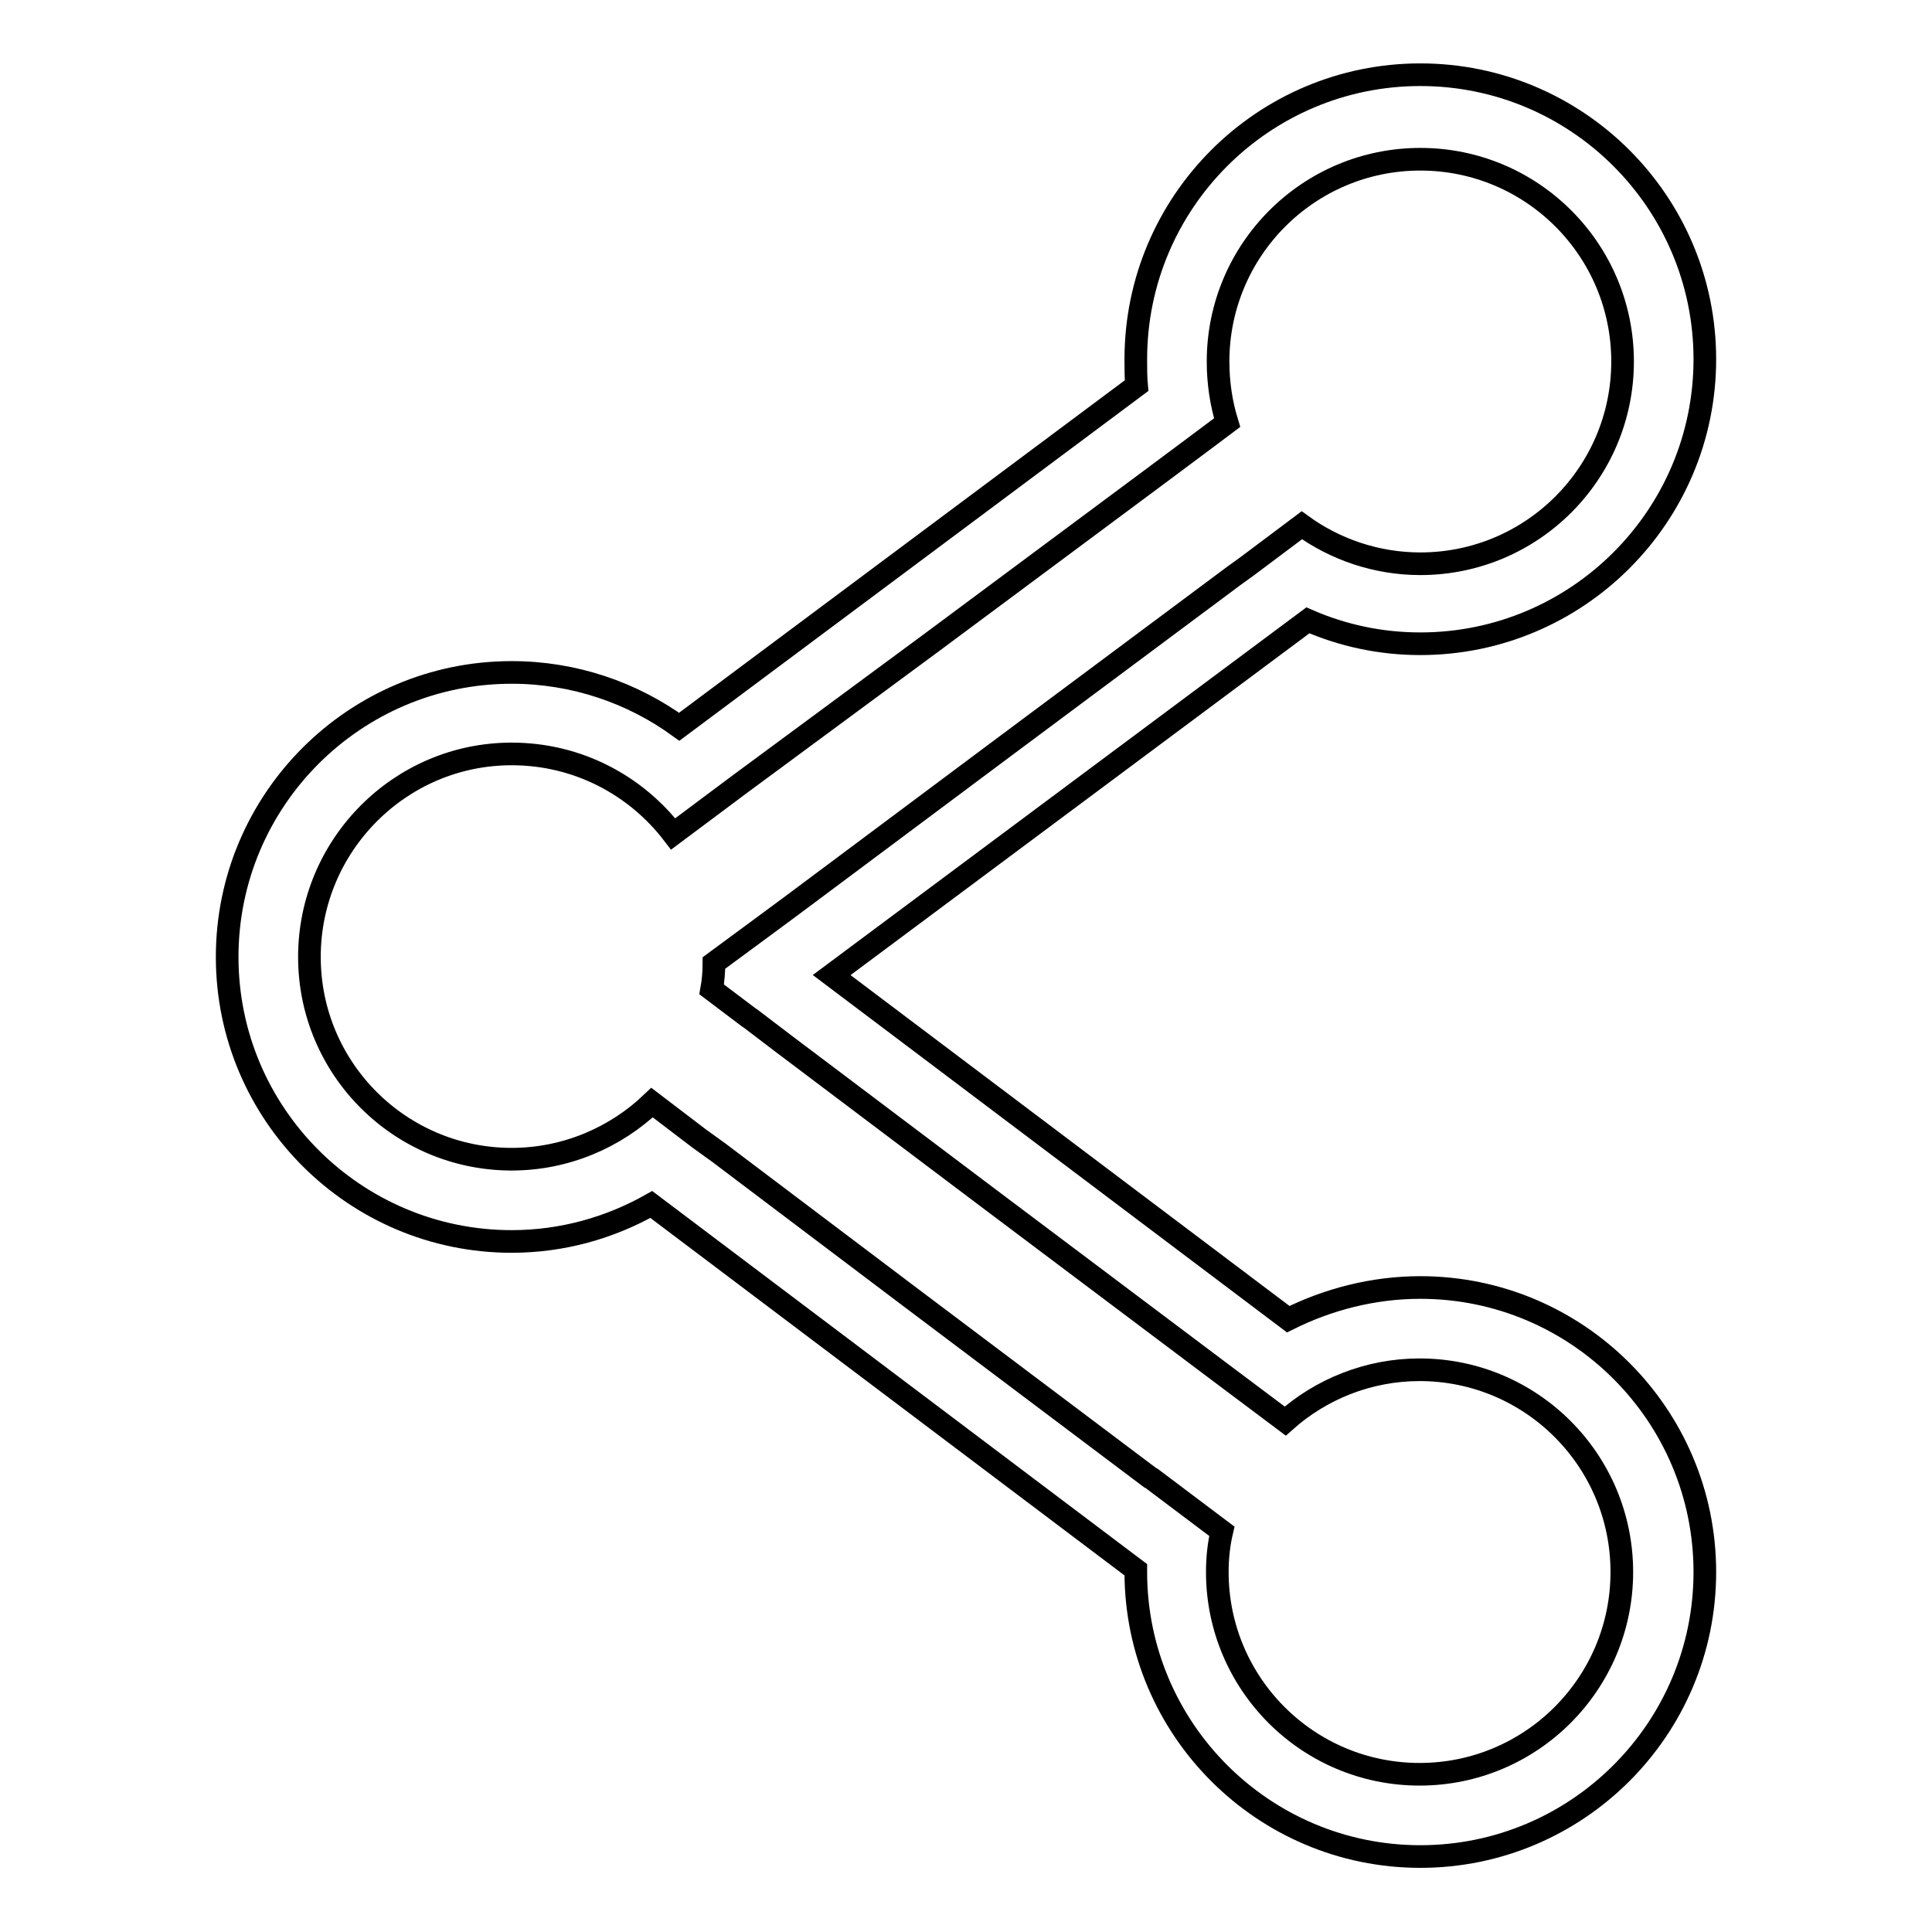 <?xml version="1.0" encoding="utf-8"?>
<!-- Svg Vector Icons : http://www.onlinewebfonts.com/icon -->
<!DOCTYPE svg PUBLIC "-//W3C//DTD SVG 1.1//EN" "http://www.w3.org/Graphics/SVG/1.1/DTD/svg11.dtd">
<svg version="1.1" xmlns="http://www.w3.org/2000/svg" xmlns:xlink="http://www.w3.org/1999/xlink" x="0px" y="0px" viewBox="0 0 256 256" enable-background="new 0 0 256 256" xml:space="preserve">
<g><g><path stroke-width="3" fill-opacity="0" stroke="#000000"  d="M188.2,170.6c20.8,0,37.7,16.9,37.7,37.7c0,20.8-16.9,37.7-37.7,37.7c-20.8,0-37.7-16.9-37.7-37.7V208l-64.2-48.4c-5.5,3.1-11.8,4.9-18.5,4.9c-20.8,0-37.7-16.9-37.7-37.7c0-20.8,16.9-37.7,37.7-37.7c8.3,0,16,2.7,22.2,7.2l60.6-45.2c-0.1-1.1-0.1-2.3-0.1-3.5c0-20.8,16.9-37.7,37.7-37.7c20.8,0,37.7,16.9,37.7,37.7c0,20.8-16.9,37.7-37.7,37.7c-5.3,0-10.3-1.1-14.9-3.1l-63.1,47l60.5,45.6C175.9,172.2,181.9,170.6,188.2,170.6L188.2,170.6z M152.6,195.9L152.6,195.9l9.3,7c-0.4,1.7-0.6,3.5-0.6,5.4c0,14.8,12,26.8,26.8,26.8s26.8-12,26.8-26.8c0-14.8-12-26.8-26.8-26.8c-6.8,0-13.1,2.6-17.8,6.8l-3.6-2.7l-5.2-3.9l-30.6-23l-27.2-20.5l0,0l-4.2-3.2l-0.3-0.2l0,0l-4.9-3.7c0.2-1.1,0.3-2.3,0.3-3.5l5.7-4.2l4.6-3.4l28.8-21.5l29.8-22.2l0,0l1.8-1.3l4.4-3.3l2.8-2.1c4.4,3.2,9.9,5.1,15.7,5.1c14.8,0,26.8-12,26.8-26.8c0-14.8-12-26.8-26.8-26.8c-14.8,0-26.8,12-26.8,26.8c0,2.8,0.4,5.5,1.2,8.1l-2.8,2.1l-6.3,4.7l-30,22.3L97.9,104l0,0l-8.7,6.5c-4.9-6.4-12.6-10.6-21.4-10.6C53,99.9,41,112,41,126.8c0,14.8,12,26.8,26.8,26.8c7.2,0,13.8-2.9,18.6-7.5l6.3,4.8l2.5,1.8l25.7,19.4l31.5,23.7l0,0L152.6,195.9z"/></g></g>
</svg>